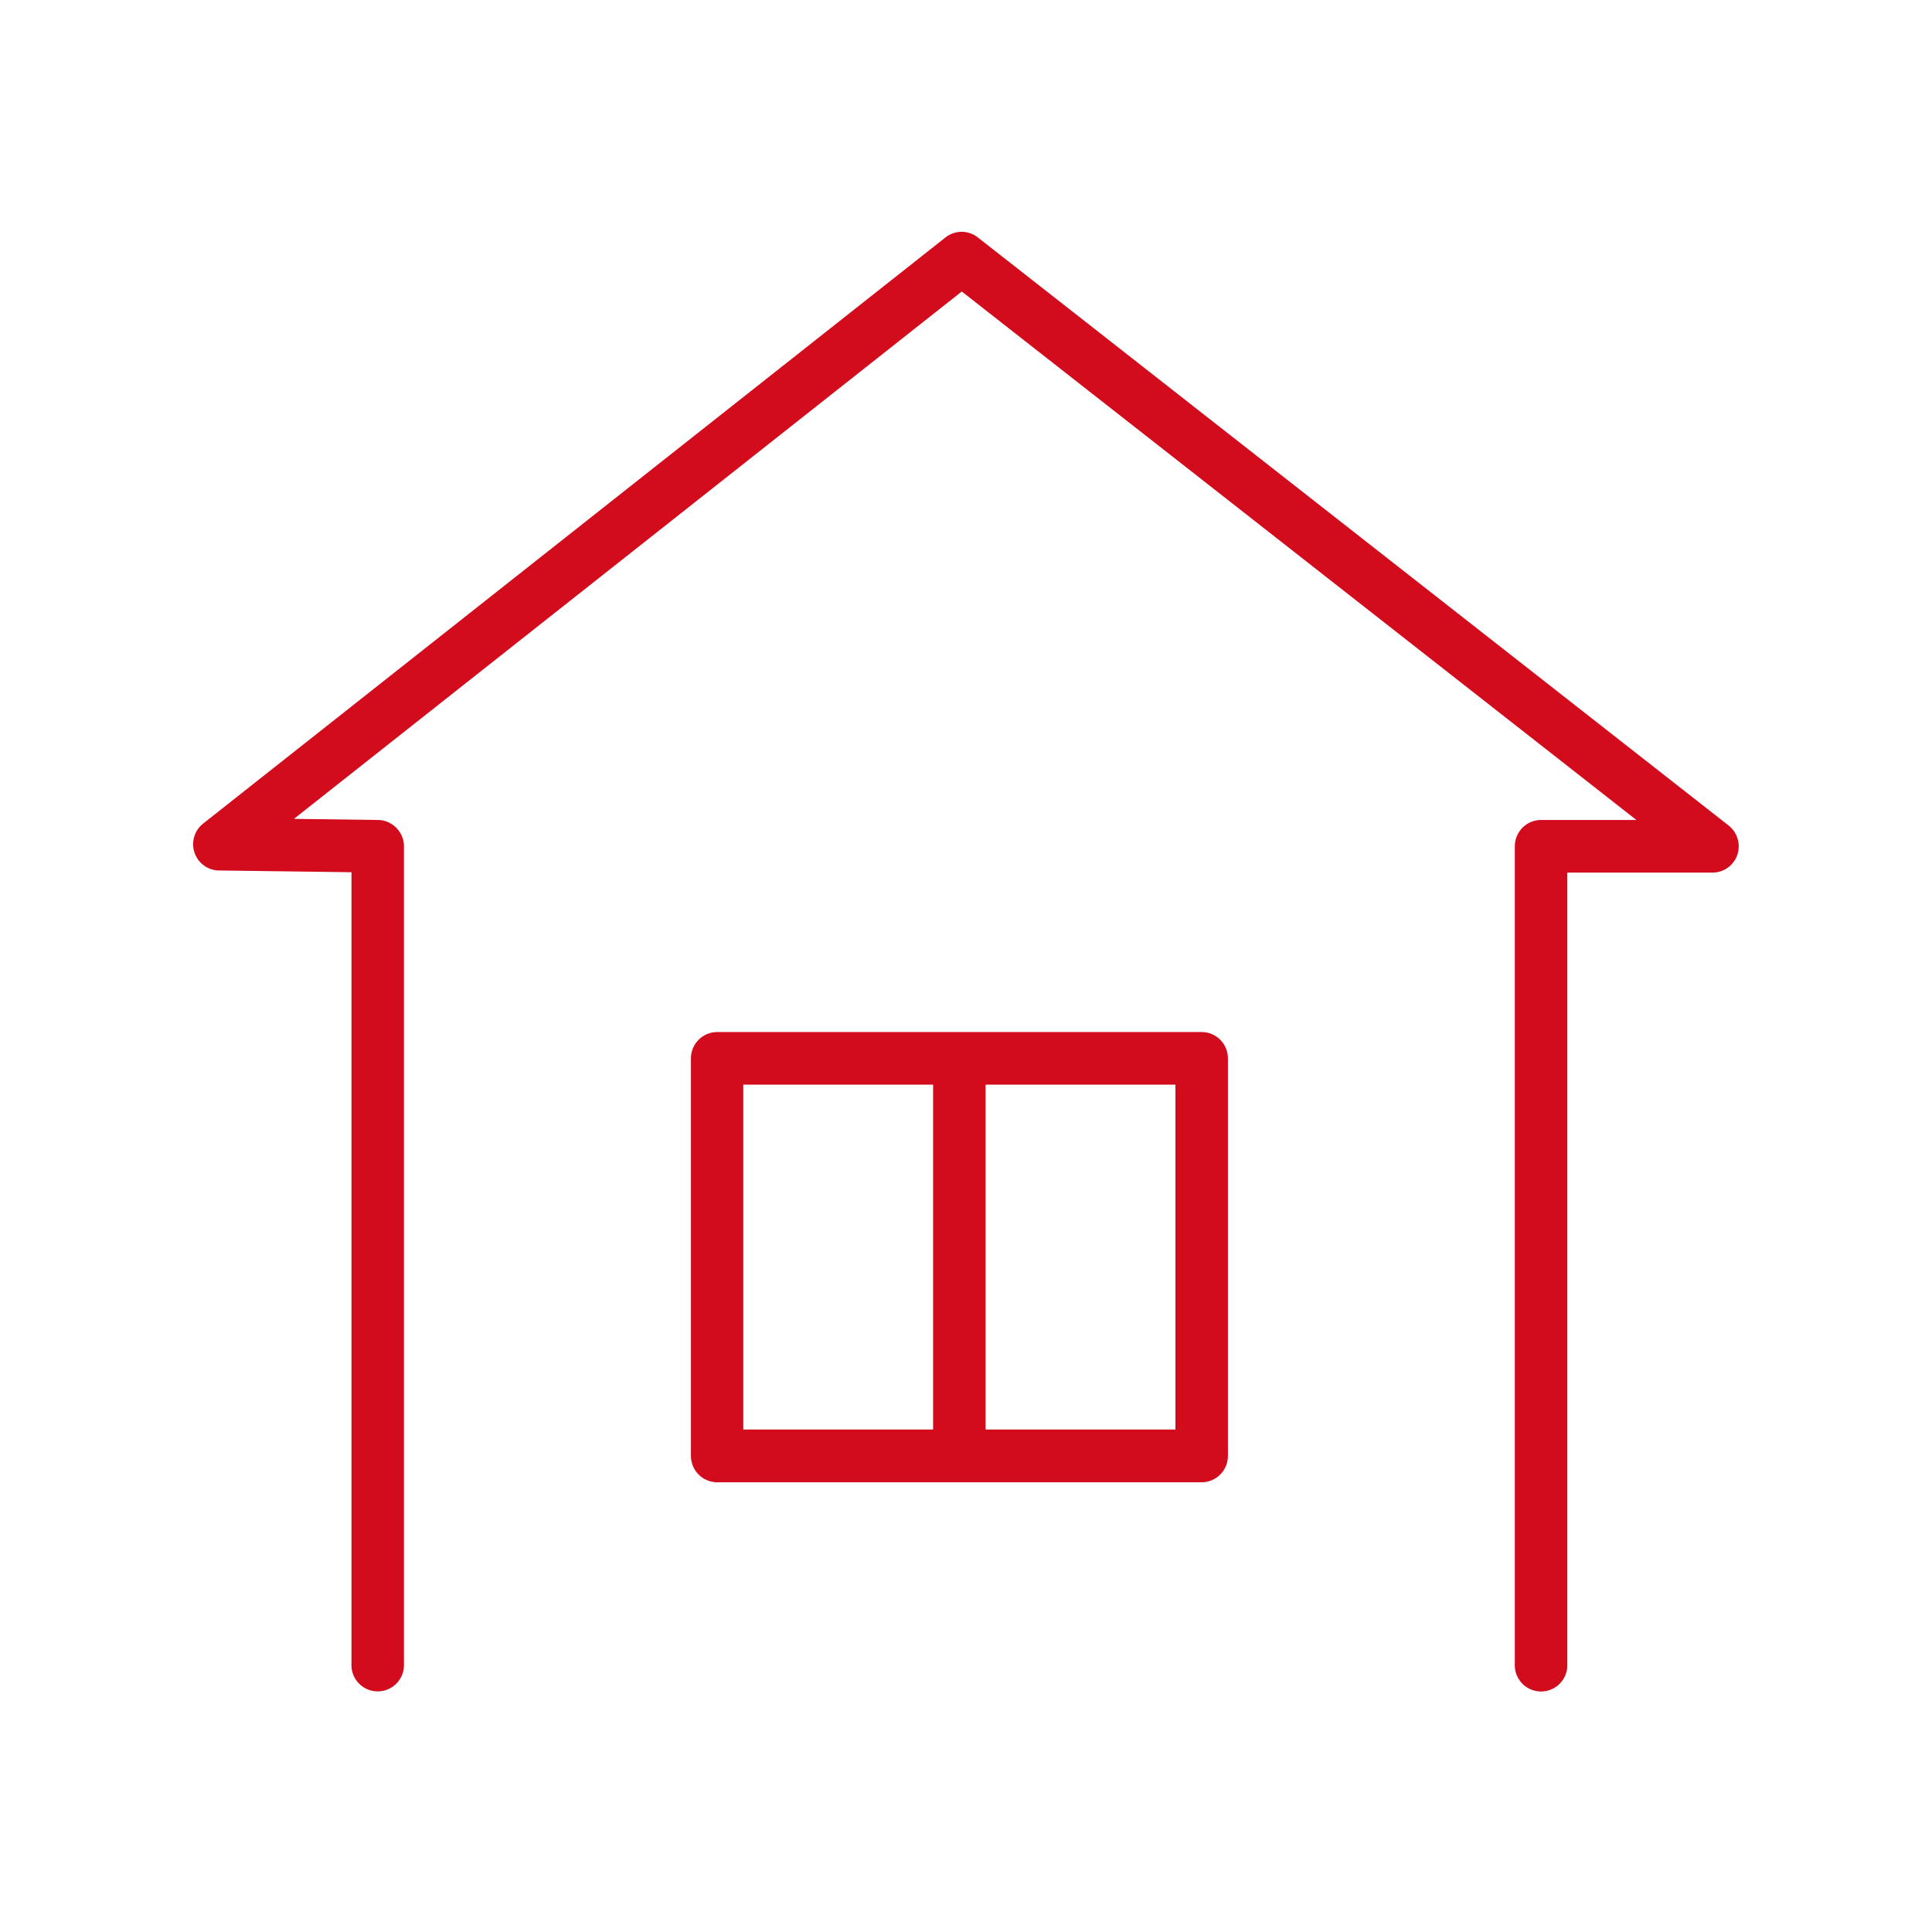 <svg width="100" height="100" viewBox="0 0 100 100" fill="none" xmlns="http://www.w3.org/2000/svg"><g clip-path="url(#clip0_1290_13388)" fill="#D20B1D"><path d="M89.475 42.73L50.61 12.288a1.354 1.354 0 00-1.67 0l-38.425 30.34a1.362 1.362 0 00-.447 1.505c.185.545.689.917 1.27.923l6.854.09v40.988a1.359 1.359 0 102.716 0V43.807c0-.744-.6-1.352-1.339-1.365l-4.355-.058 34.567-27.296L84.7 42.442h-4.935c-.746 0-1.358.609-1.358 1.365V86.14a1.359 1.359 0 102.716 0V45.165h7.518c.58 0 1.097-.372 1.281-.916a1.379 1.379 0 00-.446-1.519z"/><path d="M62.199 53.418h-25.08c-.745 0-1.357.609-1.357 1.365v20.574c0 .75.605 1.365 1.358 1.365h25.079c.746 0 1.358-.609 1.358-1.365V54.783c0-.75-.606-1.365-1.358-1.365zm-23.727 2.723h9.826v17.851h-9.826v-17.85zM60.84 73.992h-9.827v-17.85h9.827v17.85z"/></g></svg>